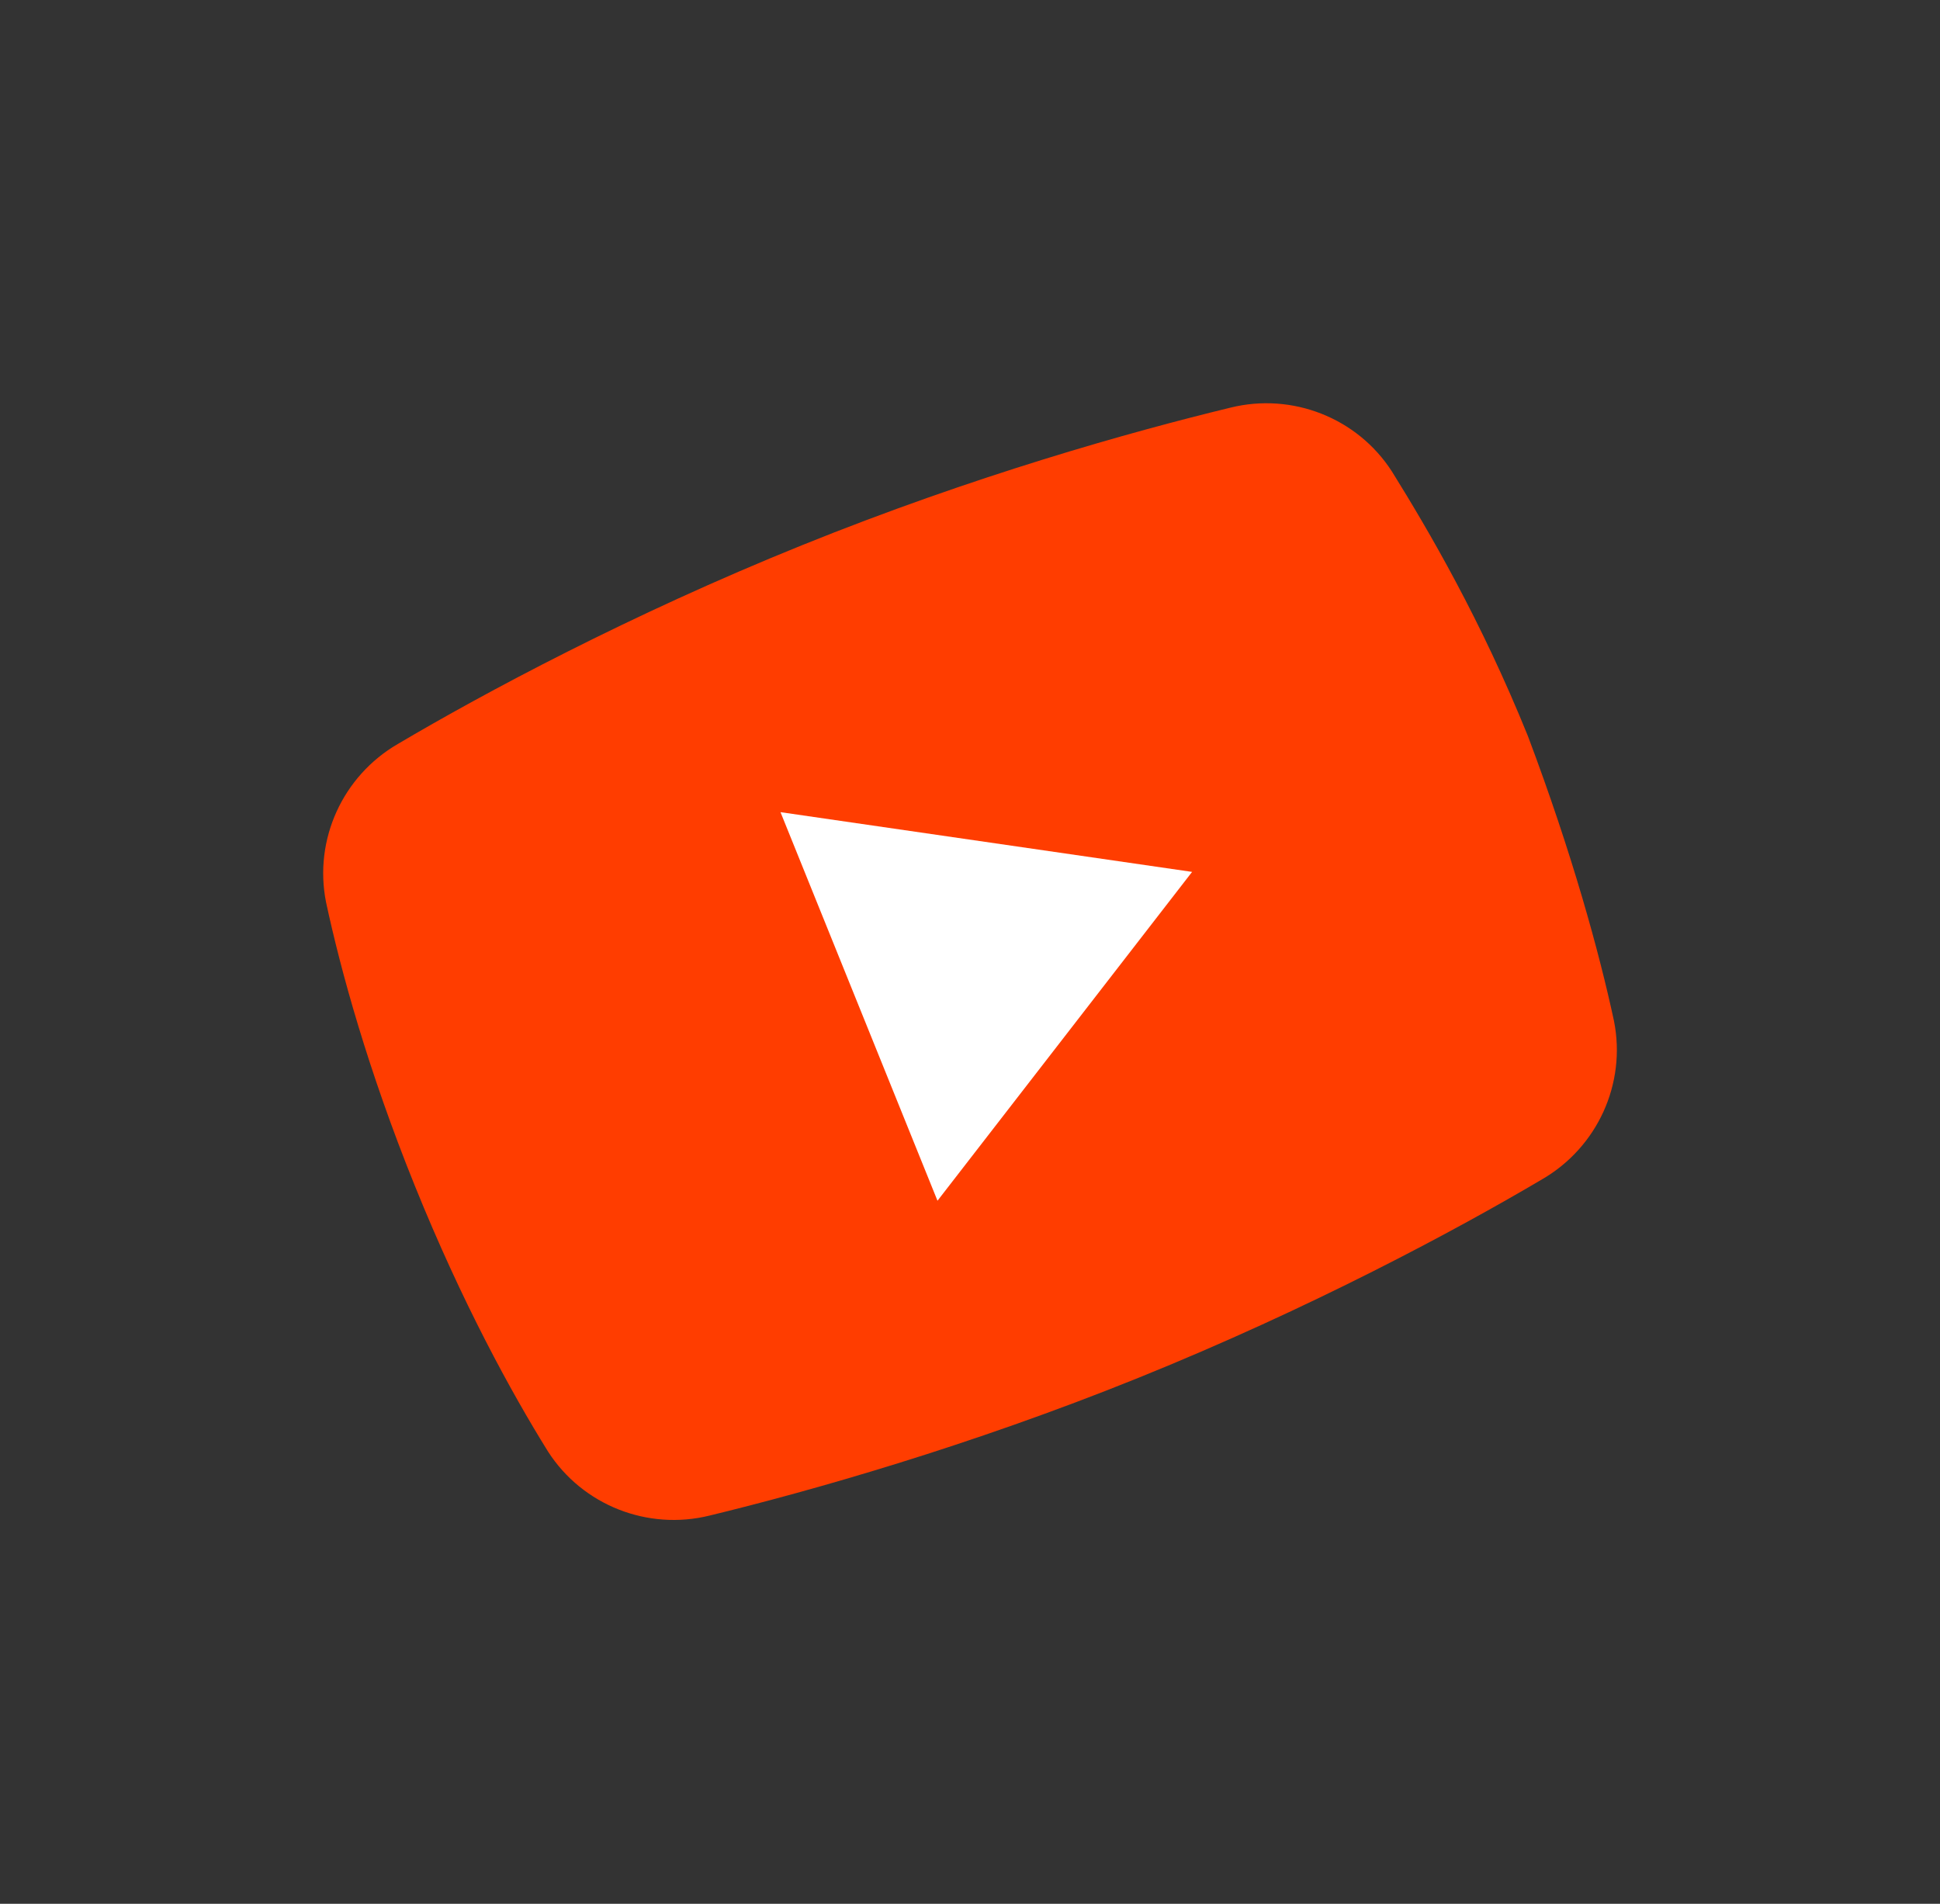 <svg width="54" height="53" viewBox="0 0 54 53" fill="none" xmlns="http://www.w3.org/2000/svg">
<rect x="0" y="0" width="54" height="53" fill="#333333" stroke="none"/>
<g id="icons8-youtube 1" clip-path="url(#clip0_2154_954)">
<path id="Vector" d="M44.926 28.426C45.273 30.174 44.459 31.94 42.93 32.828C40.536 34.244 36.474 36.425 31.683 38.36C26.97 40.264 22.533 41.518 19.75 42.193C18.034 42.617 16.221 41.911 15.256 40.413C14.229 38.761 12.859 36.259 11.548 33.014C10.237 29.769 9.484 27.017 9.075 25.115C8.729 23.367 9.543 21.601 11.072 20.713C13.466 19.297 17.528 17.116 22.318 15.181C27.109 13.245 31.468 12.023 34.252 11.348C35.968 10.924 37.781 11.63 38.745 13.127C39.772 14.78 41.22 17.251 42.531 20.496C43.765 23.772 44.517 26.524 44.926 28.426Z" fill="#FF3D00"/>
<path id="Vector_2" d="M26.095 33.428L21.725 22.61L33.182 24.273L26.095 33.428Z" fill="white"/>
</g>
<defs>
<clipPath id="clip0_2154_954">
<rect width="40" height="40" fill="white" transform="translate(0.965 15.719) rotate(-22)"/>
</clipPath>
</defs>
</svg>
